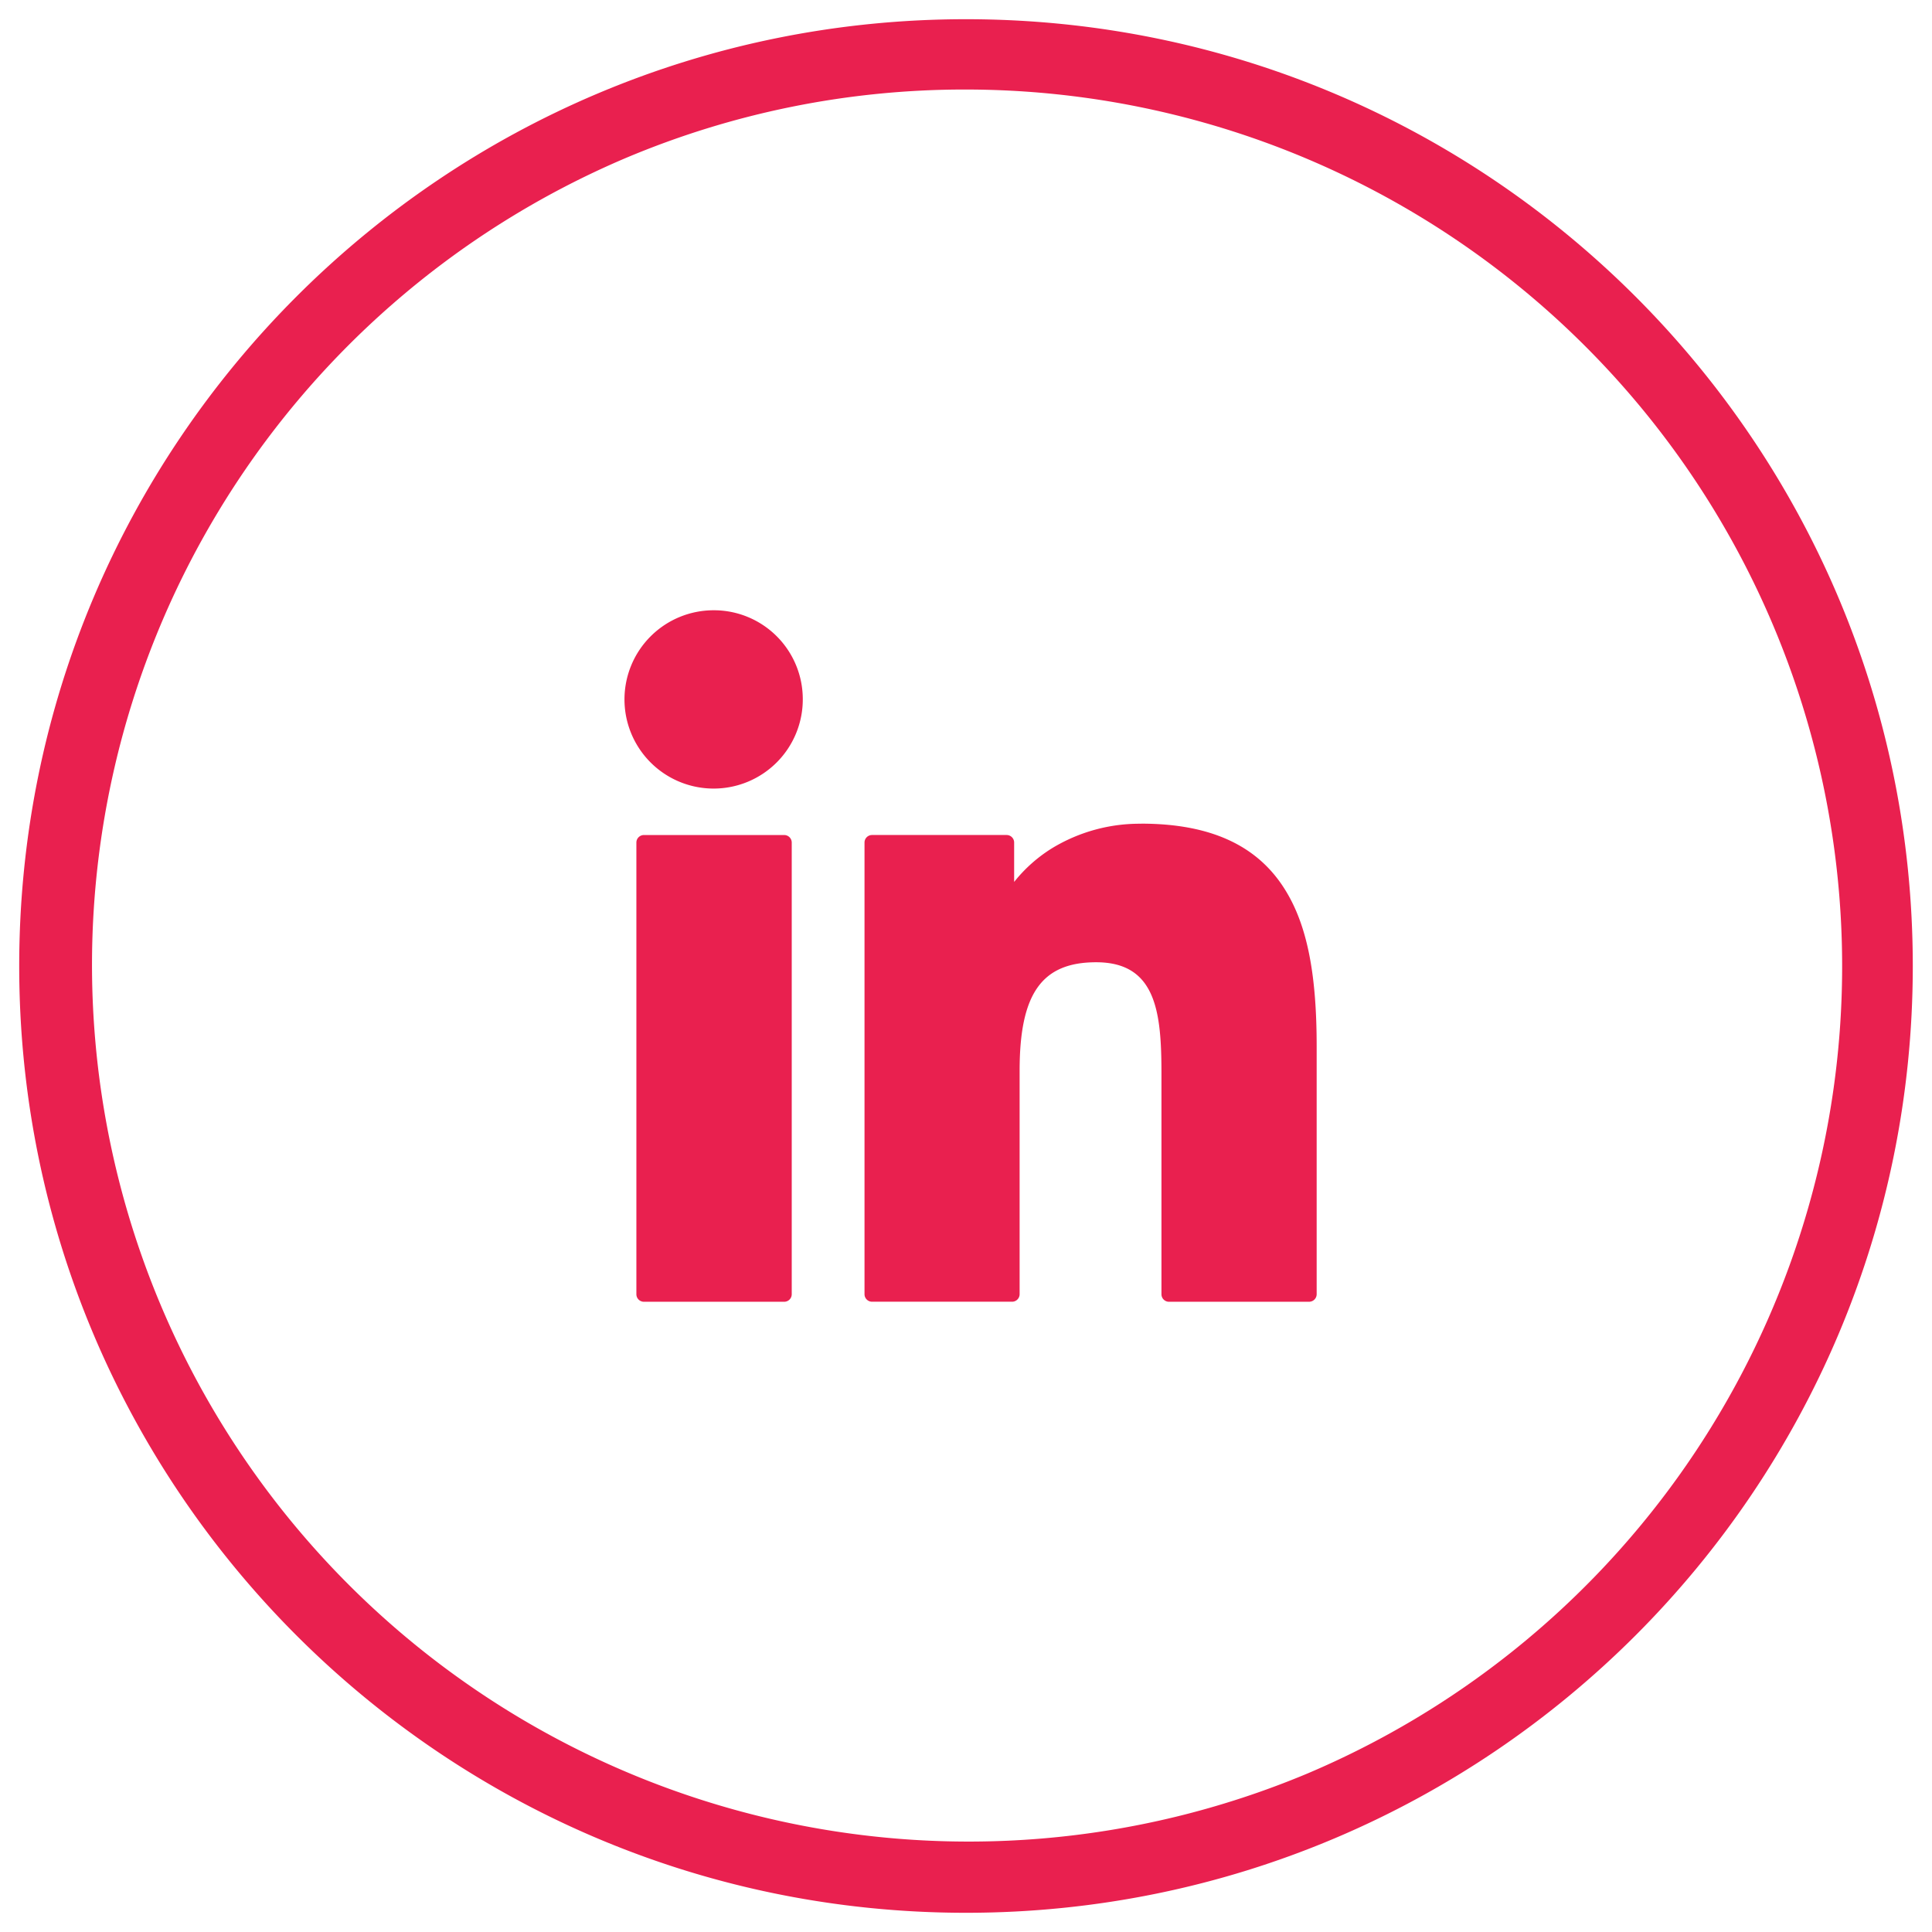 <?xml version="1.0" encoding="UTF-8"?> <svg xmlns="http://www.w3.org/2000/svg" id="Слой_1" data-name="Слой 1" viewBox="0 0 769.3 769.3"> <defs> <style>.cls-1{fill:#e9204f;}</style> </defs> <title>Иконки соцсети</title> <path class="cls-1" d="M384.65,35.65A349.1,349.1,0,0,1,520.49,706.24,349.1,349.1,0,0,1,248.81,63.07,346.85,346.85,0,0,1,384.65,35.65m0-28c-208.21,0-377,168.79-377,377s168.79,377,377,377,377-168.79,377-377-168.79-377-377-377Z"></path> <path class="cls-1" d="M465.55,516.85a1.5,1.5,0,0,1-1.5-1.5V427.78c0-19.46,0-46.12-27.54-46.12-28.18,0-32,22.55-32,44.62v89.05a1.5,1.5,0,0,1-1.5,1.5H347.24a1.5,1.5,0,0,1-1.5-1.5V335.49a1.5,1.5,0,0,1,1.5-1.5h53.58a1.5,1.5,0,0,1,1.5,1.5v20.35c8.35-12.85,26.1-26.37,52.12-26.37,60.12,0,68.41,41.85,68.41,87.07v98.79a1.51,1.51,0,0,1-1.29,1.49,1.33,1.33,0,0,1-.28,0Zm-209.15,0a1.51,1.51,0,0,1-1.5-1.5V335.5a1.5,1.5,0,0,1,1.5-1.5h55.86a1.5,1.5,0,0,1,1.5,1.5V515.35a1.51,1.51,0,0,1-1.5,1.5Zm27.91-204.39a34,34,0,1,1,33.85-34.15A34,34,0,0,1,284.31,312.46Z"></path> <path class="cls-1" d="M284.31,246A32.5,32.5,0,1,1,252,278.31,32.38,32.38,0,0,1,284.31,246m170.13,85c56.5,0,66.91,37.23,66.91,85.57v98.79h-.07v0H465.55V427.78c0-20.86-.43-47.62-29-47.62-29,0-33.48,22.67-33.48,46.12v89.05H347.24V335.49h53.58V360h.78c7.44-14.13,25.67-29,52.84-29M312.26,335.5V515.35H256.4V335.5h55.86M284.31,243a35.5,35.5,0,1,0,35.35,35.35A35.39,35.39,0,0,0,284.31,243Zm170.13,85a67.13,67.13,0,0,0-35.39,9.67,58.86,58.86,0,0,0-15.23,13.51V335.49a3,3,0,0,0-3-3H347.24a3,3,0,0,0-3,3V515.33a3,3,0,0,0,3,3H403a3,3,0,0,0,3-3V426.28c0-30.63,8.83-43.12,30.48-43.12,24.08,0,26,20.21,26,44.62v87.57a3,3,0,0,0,3,3h55.73a3.07,3.07,0,0,0,.53-.05,3,3,0,0,0,2.54-3V416.54c0-29.25-3.93-48.53-12.73-62.51-11-17.53-29.75-26.06-57.18-26.06ZM312.26,332.5H256.4a3,3,0,0,0-3,3V515.35a3,3,0,0,0,3,3h55.86a3,3,0,0,0,3-3V335.5a3,3,0,0,0-3-3Z"></path> </svg>